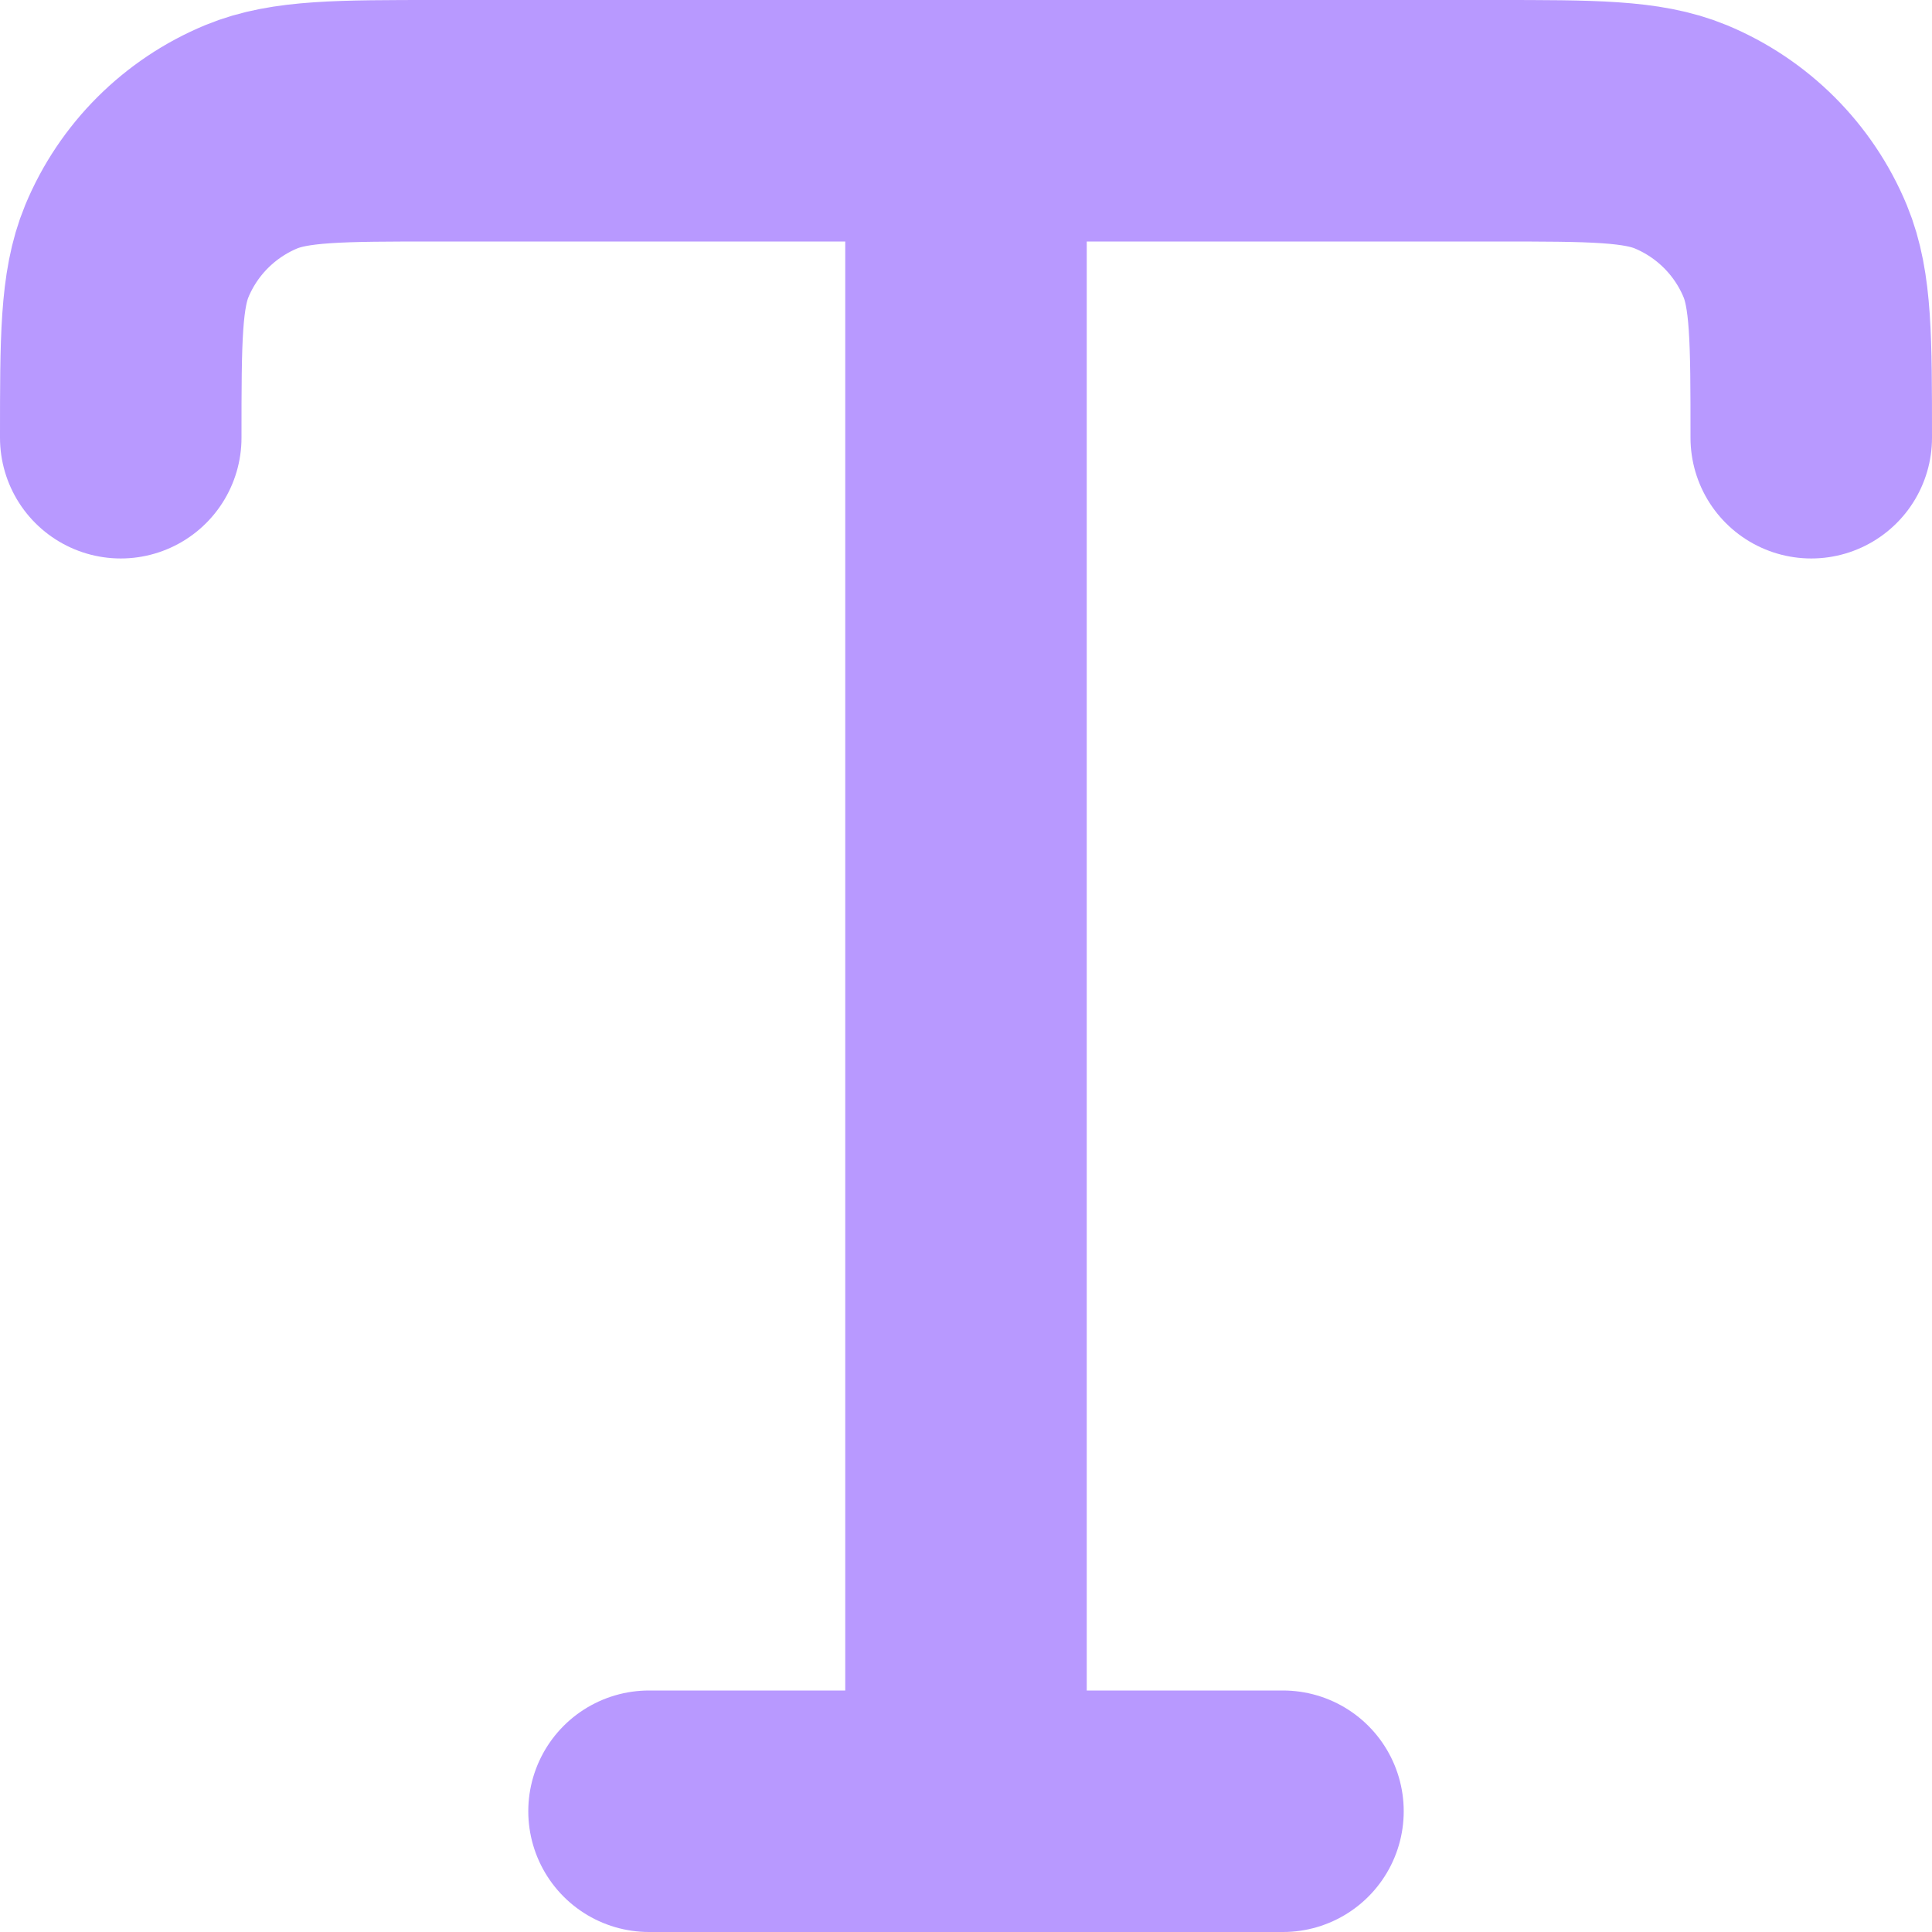 <?xml version="1.0" encoding="UTF-8"?>
<svg width="16px" height="16px" viewBox="0 0 16 16" version="1.1" xmlns="http://www.w3.org/2000/svg" xmlns:xlink="http://www.w3.org/1999/xlink">
    <g stroke="none" stroke-width="1" fill="none" fill-rule="evenodd" stroke-linecap="round" stroke-linejoin="round">
        <g class="adjbar-tray-icon" transform="translate(-328, -28)" stroke="#B899FF" stroke-width="2">
            <path d="M329,31.625 C329,30.81 329,30.402 329.133,30.08 C329.311,29.651 329.652,29.311 330.08,29.133 C330.402,29 330.81,29 331.625,29 L340.375,29 C341.19,29 341.598,29 341.92,29.133 C342.348,29.311 342.689,29.651 342.867,30.08 C343,30.402 343,30.81 343,31.625 M333.375,43 L338.625,43 M336,29 L336,43"></path>
        </g>
    </g>
</svg>